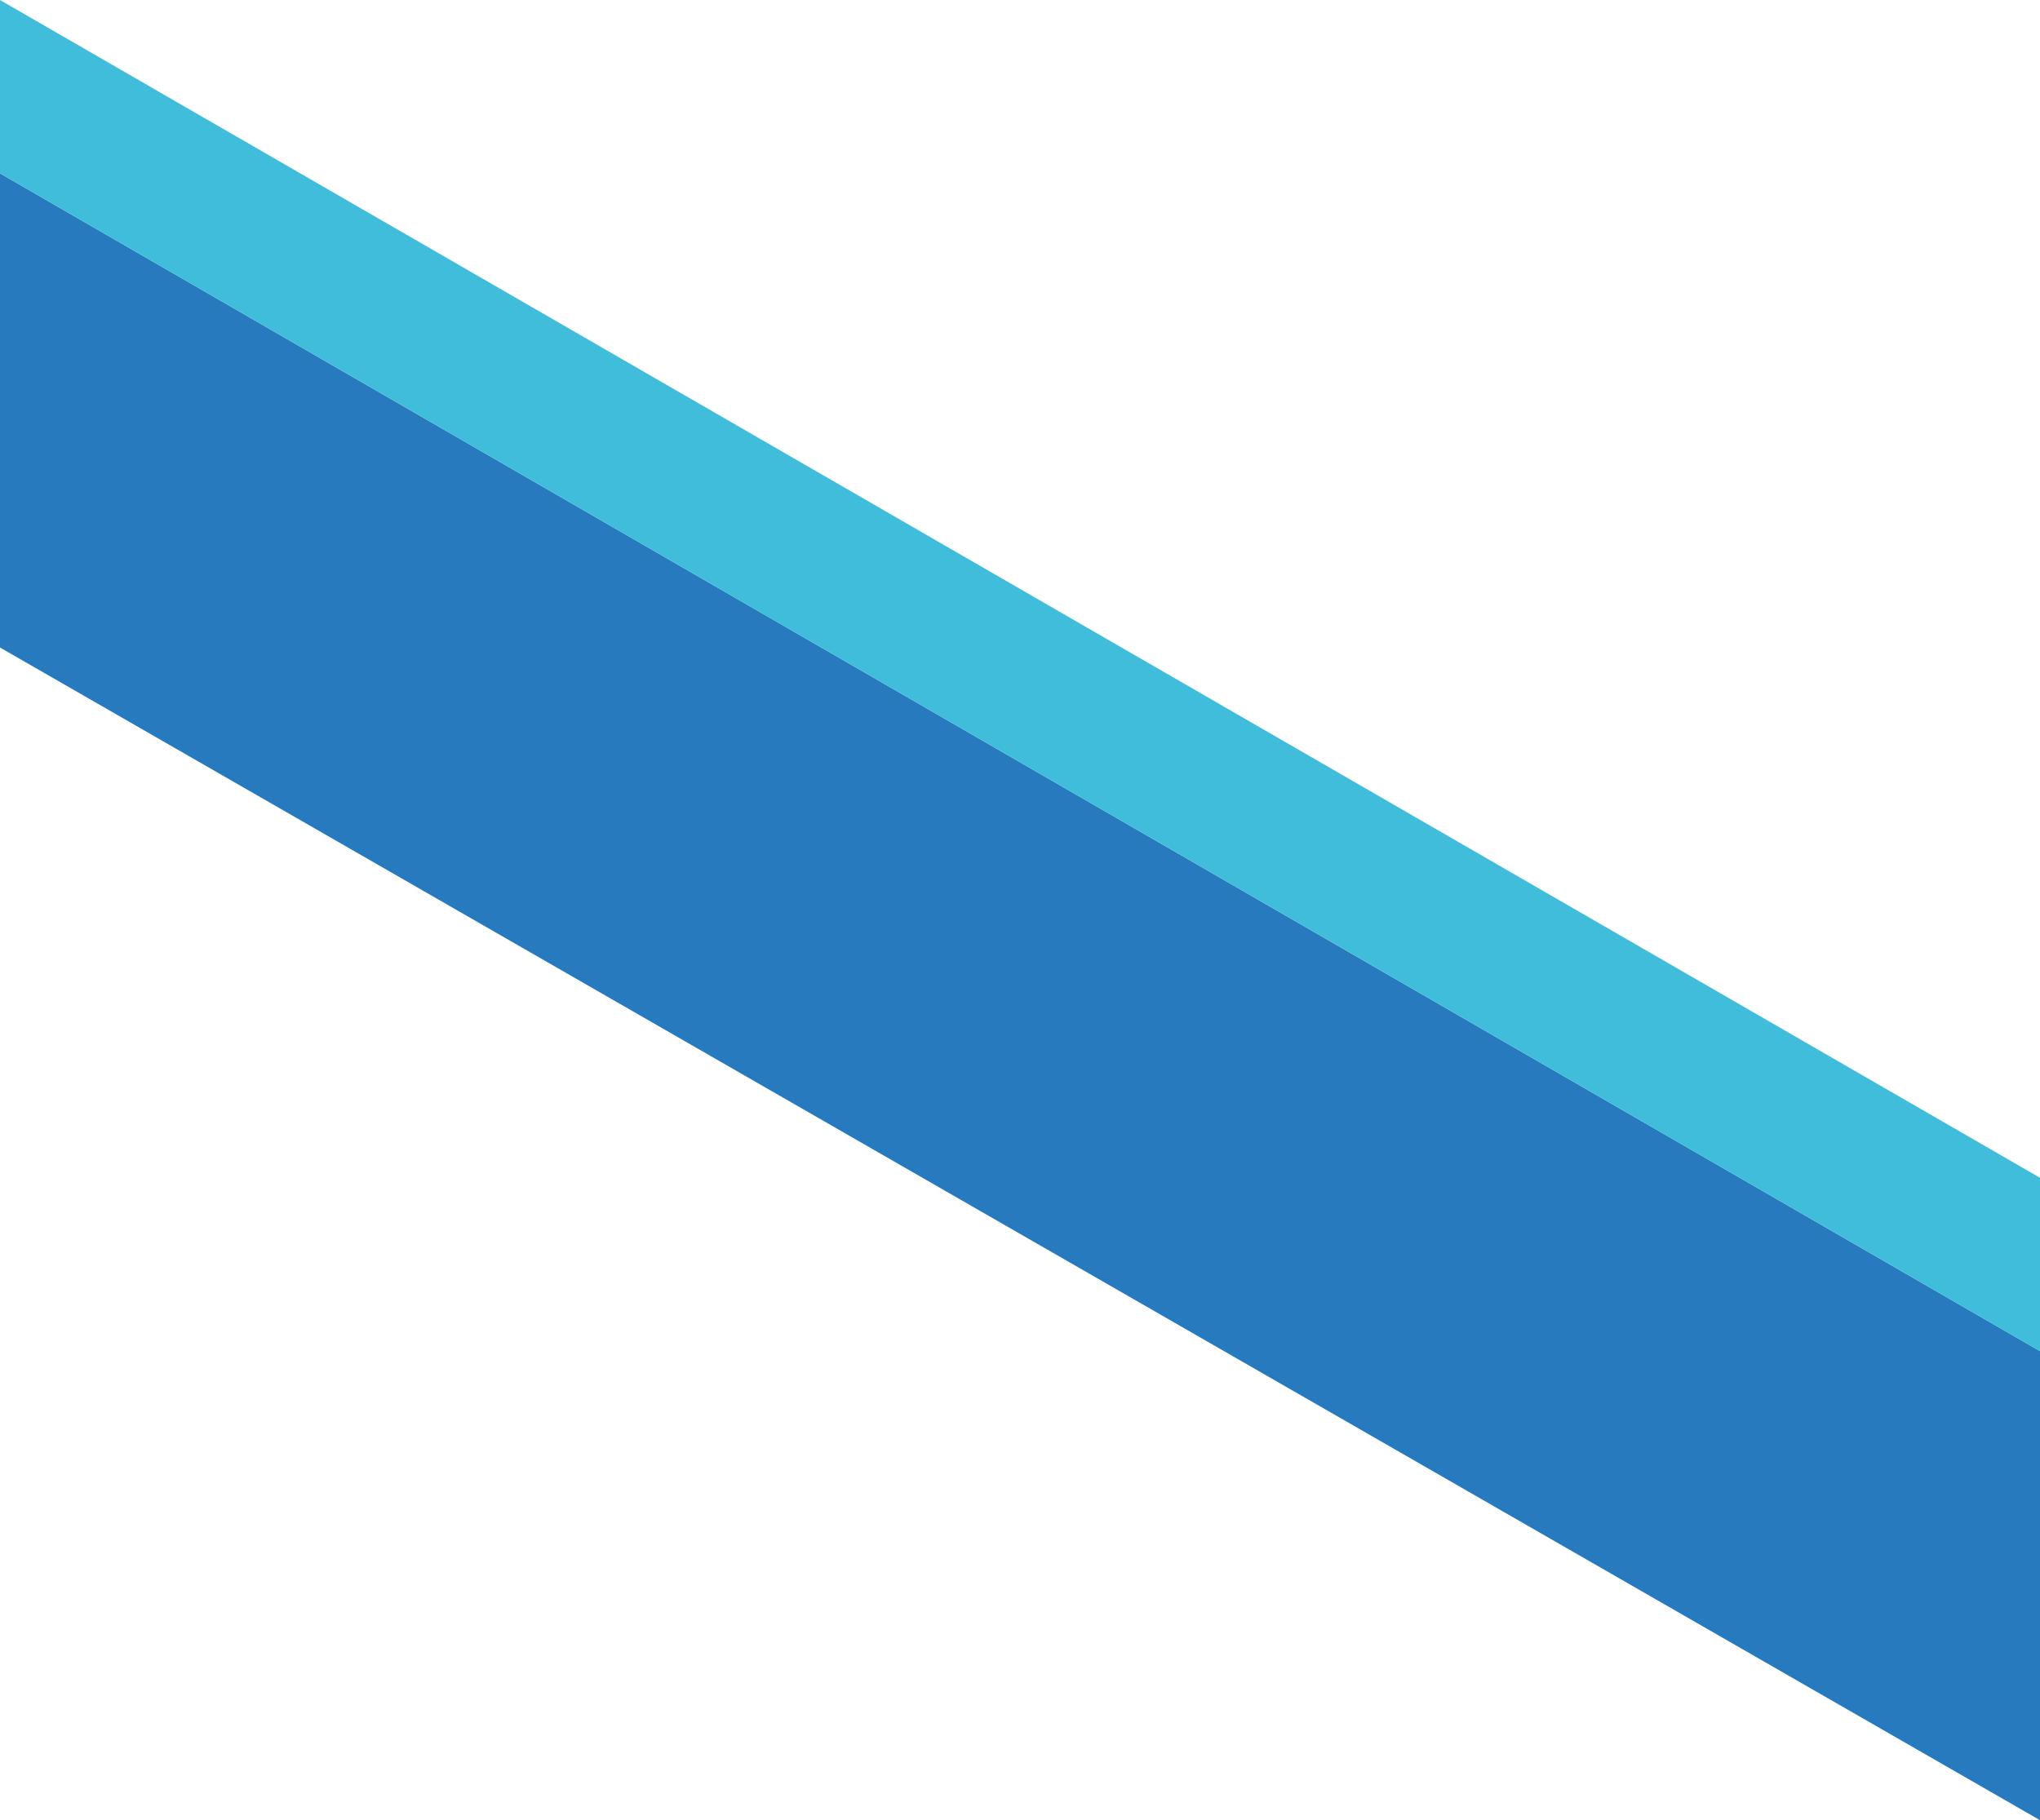<svg xmlns="http://www.w3.org/2000/svg" width="40" height="35.7" viewBox="0 0 40 35.7"><style>.st0{fill:#287abf}.st1{fill:#41bddc}</style><path class="st0" d="M0 3.4v9.3l40 23v-9.2z"/><path class="st1" d="M0 3.4l40 23.1v-3.4L0 0z"/></svg>